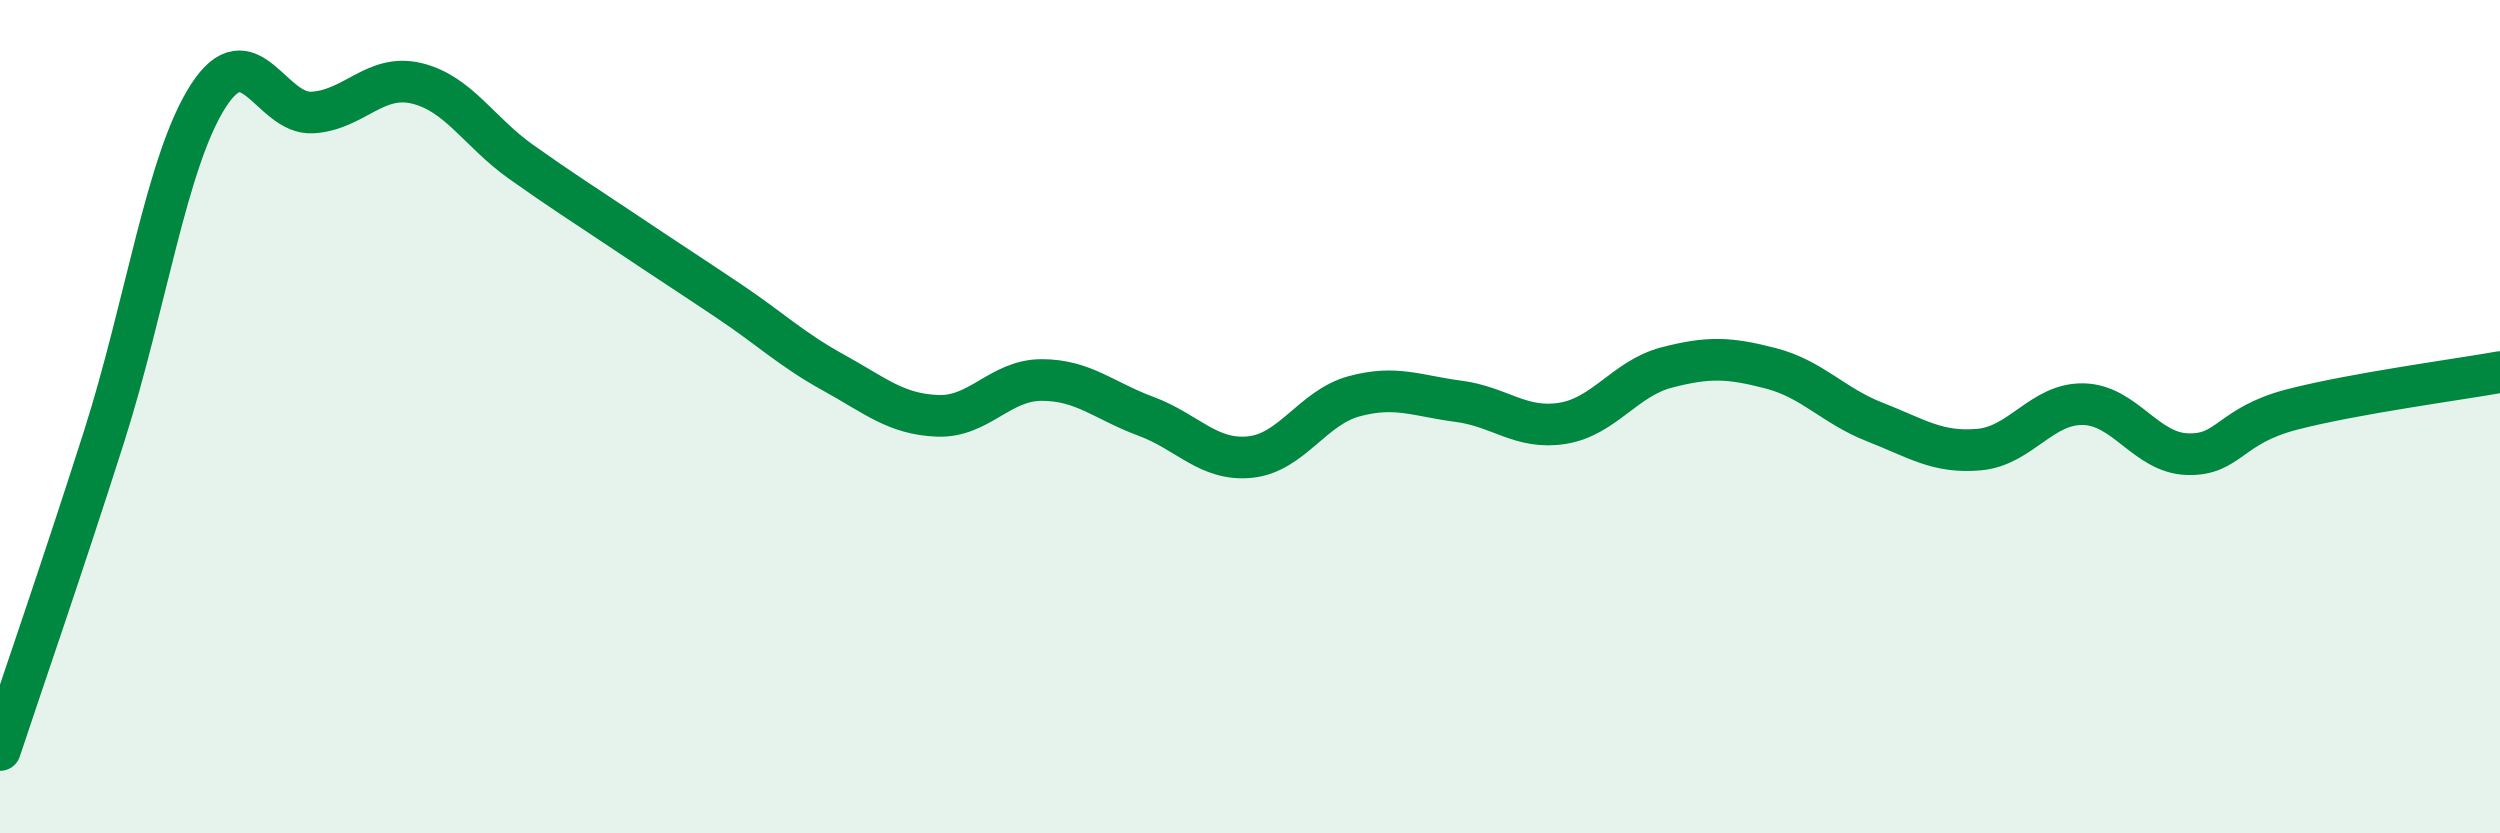 
    <svg width="60" height="20" viewBox="0 0 60 20" xmlns="http://www.w3.org/2000/svg">
      <path
        d="M 0,18 C 0.5,16.49 1.5,13.61 2.5,10.47 C 3.5,7.33 4,3.85 5,2.3 C 6,0.75 6.5,2.76 7.5,2.7 C 8.5,2.64 9,1.76 10,2 C 11,2.24 11.5,3.17 12.5,3.88 C 13.5,4.59 14,4.9 15,5.57 C 16,6.24 16.5,6.56 17.5,7.23 C 18.5,7.9 19,8.39 20,8.94 C 21,9.49 21.5,9.94 22.5,9.98 C 23.5,10.02 24,9.12 25,9.12 C 26,9.12 26.5,9.62 27.5,9.99 C 28.5,10.36 29,11.07 30,10.97 C 31,10.87 31.5,9.78 32.5,9.51 C 33.5,9.24 34,9.5 35,9.63 C 36,9.76 36.5,10.32 37.5,10.16 C 38.5,10 39,9.08 40,8.82 C 41,8.56 41.5,8.58 42.5,8.84 C 43.5,9.1 44,9.74 45,10.13 C 46,10.52 46.5,10.88 47.5,10.79 C 48.5,10.7 49,9.68 50,9.7 C 51,9.72 51.5,10.87 52.5,10.9 C 53.5,10.93 53.5,10.22 55,9.83 C 56.5,9.44 59,9.11 60,8.93L60 20L0 20Z"
        fill="#008740"
        opacity="0.1"
        stroke-linecap="round"
        stroke-linejoin="round"
      />
      <path
        d="M 0,18 C 0.5,16.49 1.5,13.61 2.5,10.47 C 3.5,7.33 4,3.85 5,2.3 C 6,0.75 6.5,2.76 7.5,2.7 C 8.5,2.64 9,1.76 10,2 C 11,2.24 11.5,3.17 12.5,3.88 C 13.5,4.59 14,4.9 15,5.57 C 16,6.24 16.5,6.56 17.5,7.23 C 18.5,7.9 19,8.39 20,8.94 C 21,9.49 21.5,9.94 22.5,9.98 C 23.5,10.02 24,9.12 25,9.12 C 26,9.12 26.5,9.62 27.5,9.99 C 28.5,10.36 29,11.07 30,10.97 C 31,10.87 31.5,9.78 32.5,9.51 C 33.5,9.24 34,9.5 35,9.63 C 36,9.76 36.5,10.32 37.5,10.16 C 38.5,10 39,9.08 40,8.82 C 41,8.56 41.5,8.58 42.5,8.84 C 43.5,9.1 44,9.74 45,10.13 C 46,10.52 46.5,10.88 47.5,10.79 C 48.5,10.7 49,9.68 50,9.7 C 51,9.72 51.5,10.87 52.5,10.9 C 53.5,10.93 53.5,10.22 55,9.83 C 56.5,9.44 59,9.11 60,8.93"
        stroke="#008740"
        stroke-width="1"
        fill="none"
        stroke-linecap="round"
        stroke-linejoin="round"
      />
    </svg>
  